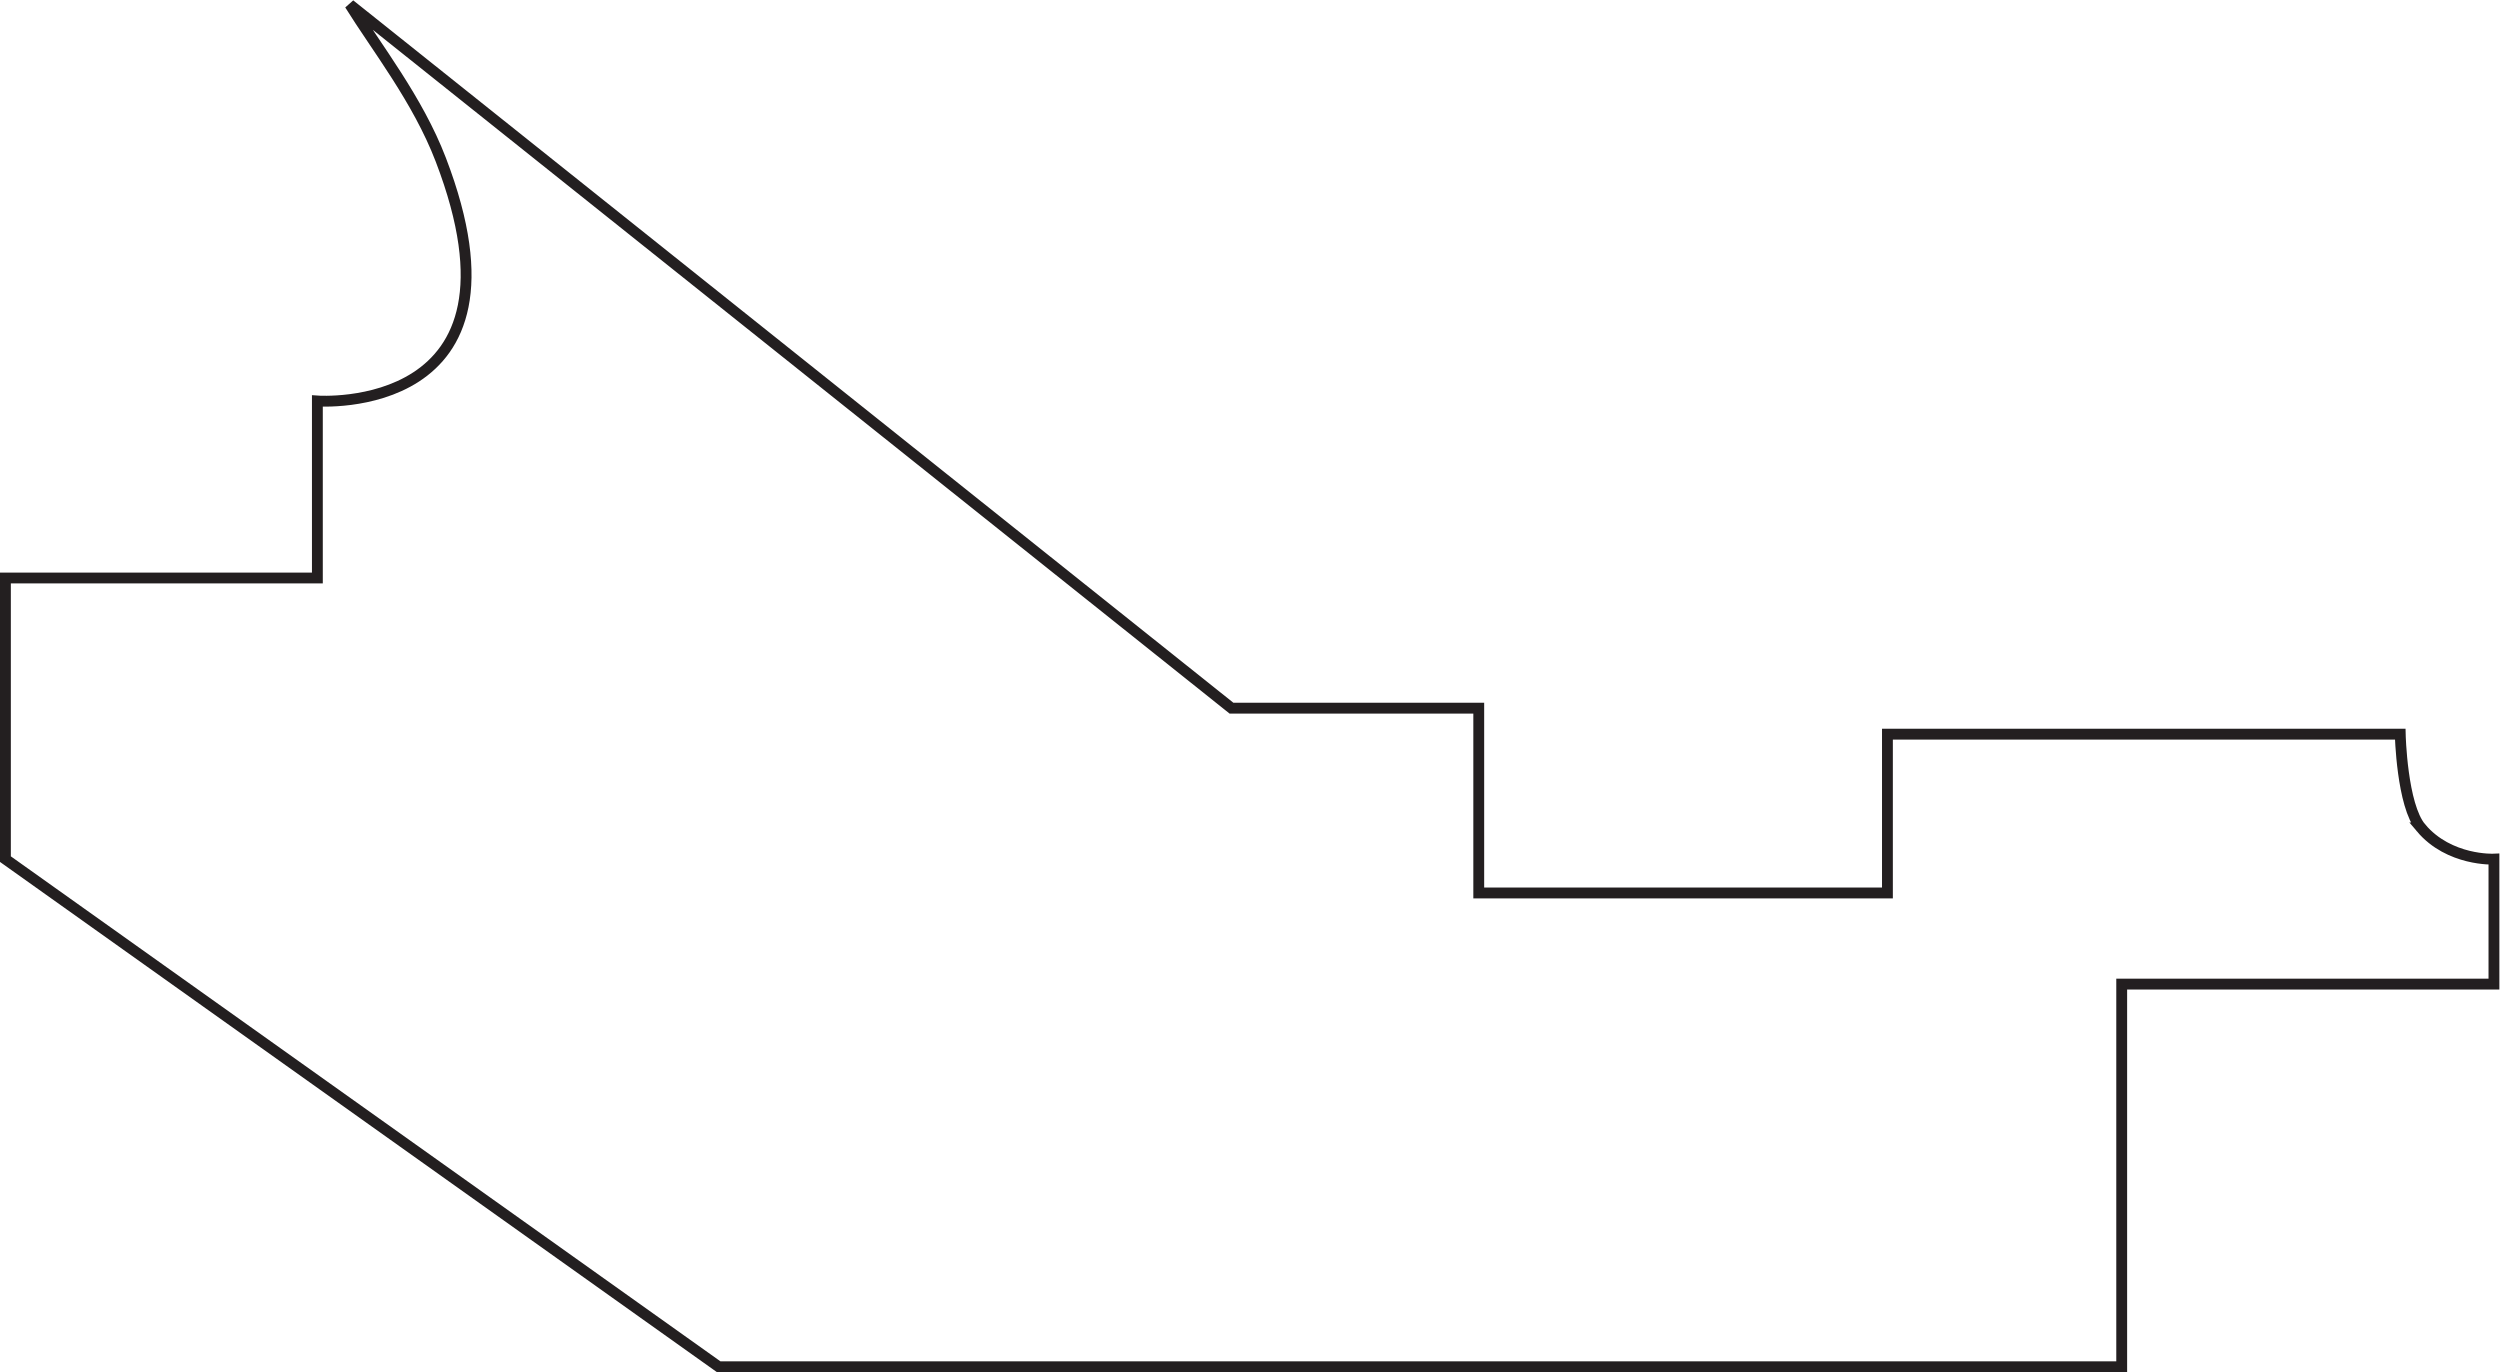 <?xml version="1.0" encoding="UTF-8" standalone="no"?>
<svg
   xmlns:dc="http://purl.org/dc/elements/1.1/"
   xmlns:cc="http://creativecommons.org/ns#"
   xmlns:rdf="http://www.w3.org/1999/02/22-rdf-syntax-ns#"
   xmlns:svg="http://www.w3.org/2000/svg"
   xmlns="http://www.w3.org/2000/svg"
   viewBox="0 0 153.627 84.32"
   height="84.32"
   width="153.627"
   xml:space="preserve"
   id="svg2"
   version="1.1"><defs
     id="defs6" /><g
     transform="matrix(1.333,0,0,-1.333,0,84.32)"
     id="g10"><g
       transform="scale(0.1)"
       id="g12"><path
         id="path14"
         style="fill:none;stroke:#231f20;stroke-width:5;stroke-linecap:butt;stroke-linejoin:miter;stroke-miterlimit:4;stroke-dasharray:none;stroke-opacity:1"
         d="m 1116.1,250.898 c -8.85,10.352 -9.6,43.204 -9.6,43.204 H 870.098 V 220.898 H 681.699 v 85.204 h -114 L 161.285,630.438 c 12.203,-19.672 31.281,-43.758 41.899,-71.454 45.597,-118.8 -56.875,-111.285 -56.875,-111.285 V 366.102 H 2.5 V 236.5 L 331.301,2.5 H 978.098 V 178.898 H 1149.7 V 236.5 c 0,0 -20.63,-0.977 -33.6,14.398 z" /></g></g></svg>